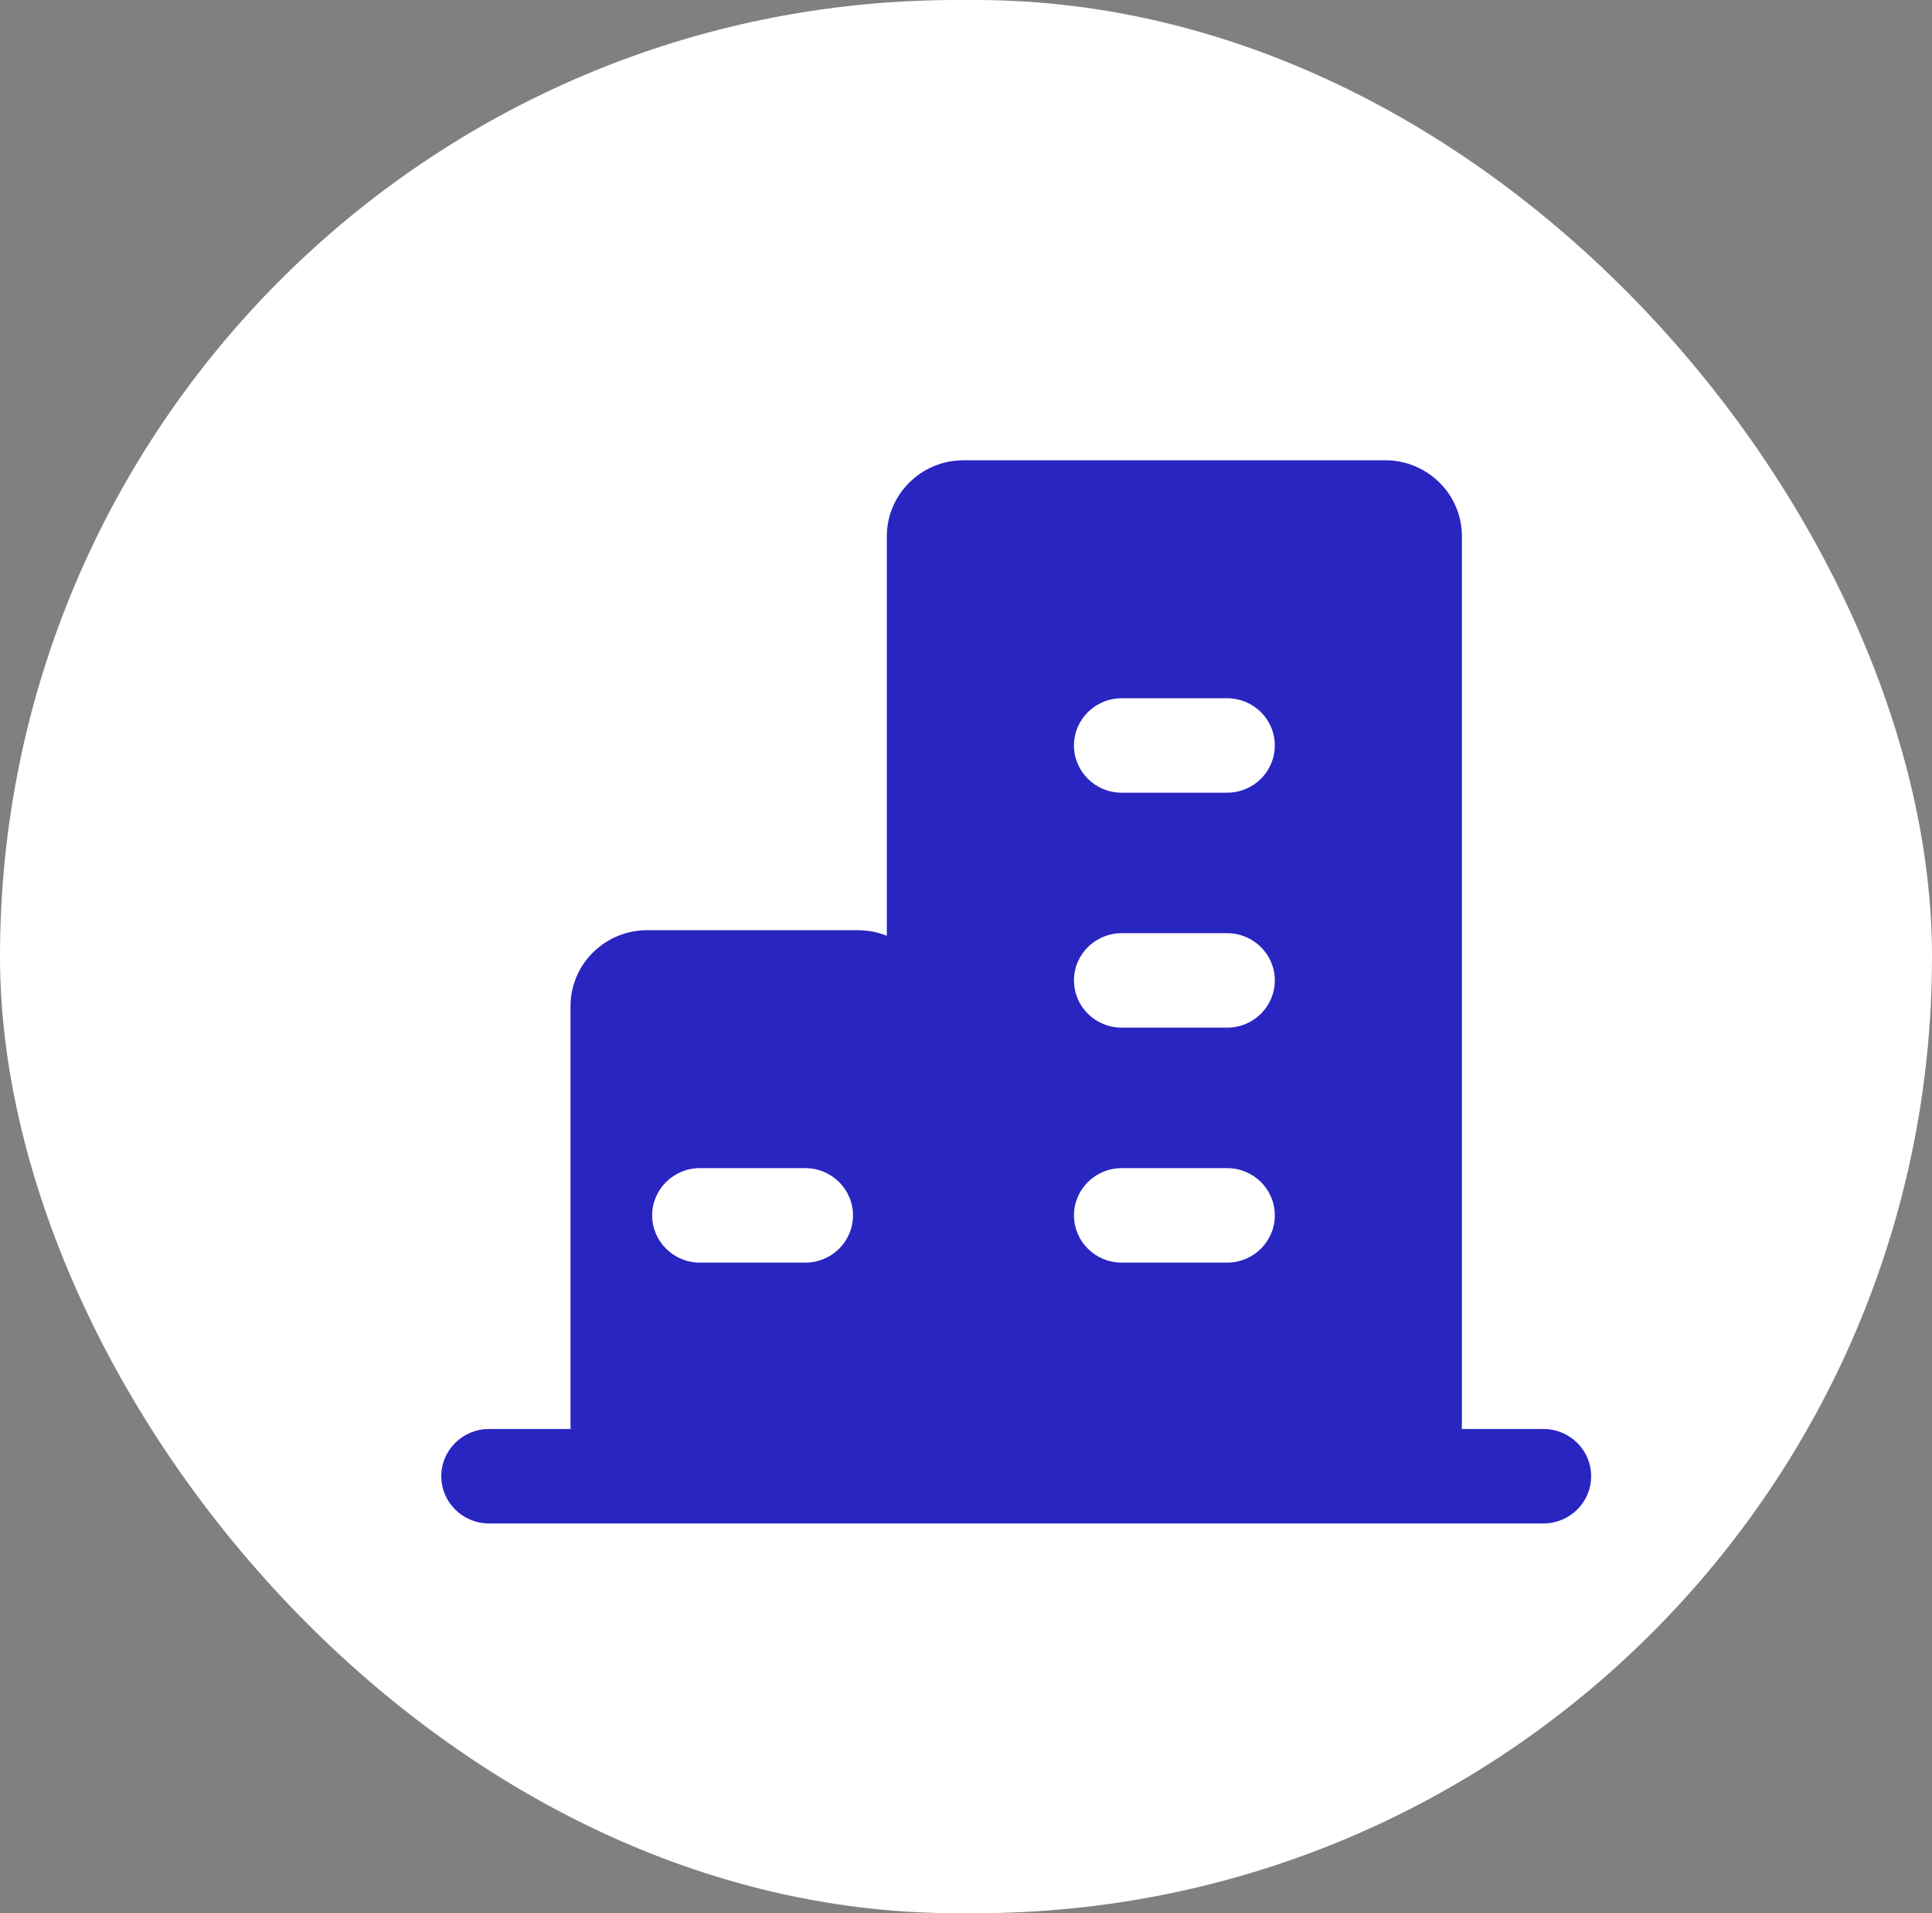 <svg width="101" height="100" viewBox="0 0 101 100" fill="none" xmlns="http://www.w3.org/2000/svg">
<rect x="0" y="0" width="101" height="100" fill="#808080" stroke="none"/>
<rect width="101" height="100" rx="50" fill="white"/>
<path d="M72.625 24.063C74.731 24.169 76.425 25.897 76.425 28.037V74.431C76.425 74.519 76.422 74.606 76.417 74.692H80.688C82.066 74.692 83.181 75.797 83.181 77.161C83.181 78.524 82.065 79.628 80.688 79.628H25.562C24.185 79.628 23.069 78.524 23.069 77.161C23.069 75.797 24.185 74.692 25.562 74.692H29.833C29.832 74.674 29.83 74.656 29.829 74.637L29.824 74.431V52.599C29.824 50.39 31.63 48.621 33.83 48.621H44.855C45.387 48.621 45.896 48.724 46.361 48.912V28.037C46.362 25.828 48.168 24.059 50.367 24.058H72.42L72.625 24.063ZM36.587 61.057C35.21 61.057 34.094 62.162 34.093 63.525C34.093 64.888 35.21 65.995 36.587 65.996H42.099C43.477 65.996 44.593 64.889 44.593 63.525C44.592 62.162 43.476 61.057 42.099 61.057H36.587ZM58.638 61.057C57.261 61.057 56.145 62.162 56.144 63.525C56.144 64.888 57.261 65.995 58.638 65.996H64.151C65.528 65.995 66.644 64.888 66.644 63.525C66.644 62.162 65.528 61.058 64.151 61.057H58.638ZM58.638 48.776C57.261 48.776 56.144 49.882 56.144 51.246C56.145 52.609 57.261 53.714 58.638 53.714H64.151C65.528 53.714 66.644 52.609 66.644 51.246C66.644 49.882 65.528 48.776 64.151 48.776H58.638ZM58.638 36.497C57.261 36.497 56.145 37.601 56.144 38.964C56.144 40.328 57.261 41.433 58.638 41.433H64.151C65.528 41.433 66.644 40.328 66.644 38.964C66.644 37.601 65.528 36.497 64.151 36.497H58.638Z" fill="#2925C0"/>
</svg>

